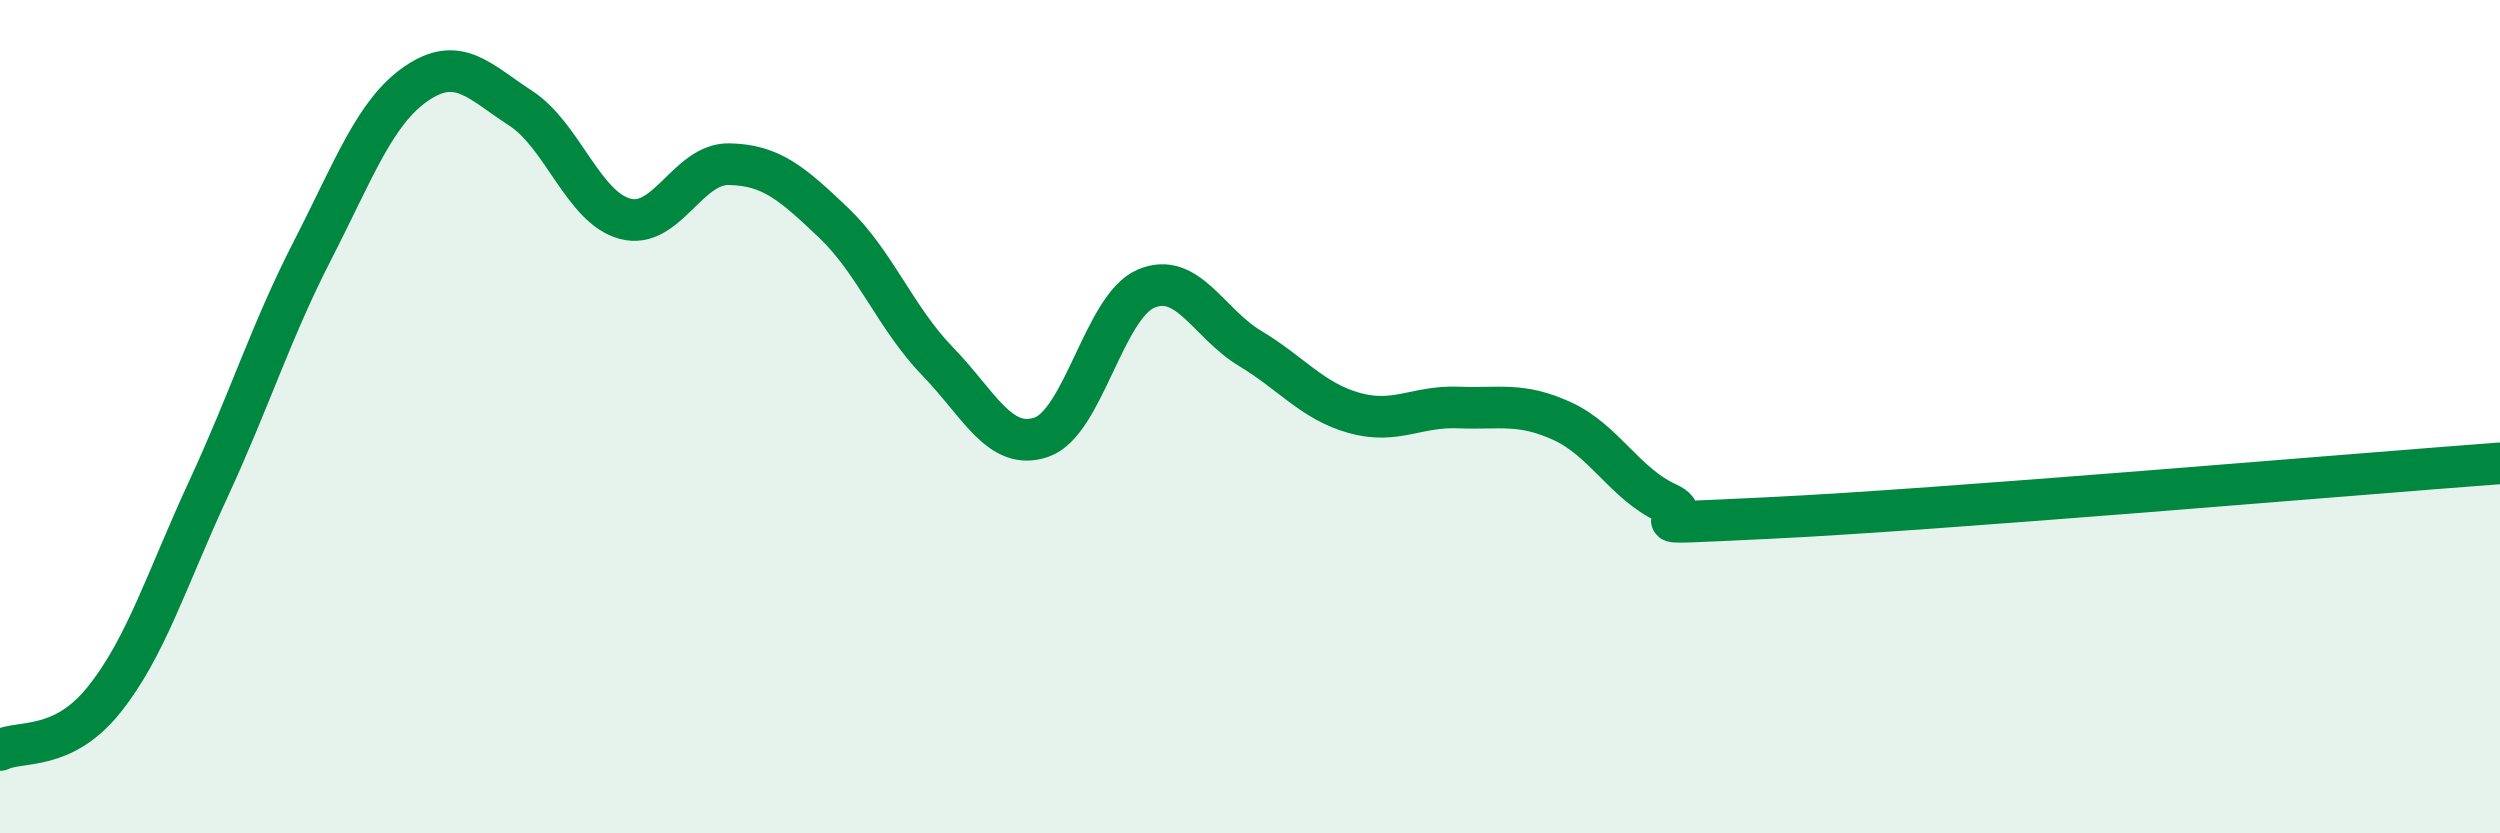 
    <svg width="60" height="20" viewBox="0 0 60 20" xmlns="http://www.w3.org/2000/svg">
      <path
        d="M 0,18 C 0.5,17.76 1.5,18.04 2.5,16.79 C 3.5,15.54 4,13.9 5,11.74 C 6,9.58 6.5,7.96 7.5,6.01 C 8.5,4.06 9,2.68 10,2 C 11,1.32 11.5,1.95 12.5,2.6 C 13.5,3.25 14,4.98 15,5.25 C 16,5.52 16.5,3.92 17.5,3.94 C 18.5,3.96 19,4.39 20,5.34 C 21,6.29 21.5,7.64 22.5,8.67 C 23.5,9.7 24,10.84 25,10.49 C 26,10.14 26.5,7.36 27.5,6.93 C 28.5,6.5 29,7.76 30,8.36 C 31,8.96 31.5,9.63 32.5,9.91 C 33.5,10.19 34,9.74 35,9.78 C 36,9.82 36.5,9.65 37.5,10.11 C 38.5,10.57 39,11.61 40,12.07 C 41,12.53 38.5,12.62 42.5,12.43 C 46.5,12.24 56.5,11.38 60,11.12L60 20L0 20Z"
        fill="#008740"
        opacity="0.1"
        stroke-linecap="round"
        stroke-linejoin="round"
      />
      <path
        d="M 0,18 C 0.5,17.76 1.5,18.04 2.5,16.79 C 3.5,15.54 4,13.9 5,11.74 C 6,9.58 6.5,7.96 7.5,6.01 C 8.5,4.06 9,2.68 10,2 C 11,1.32 11.5,1.95 12.5,2.6 C 13.5,3.25 14,4.98 15,5.25 C 16,5.52 16.5,3.92 17.5,3.94 C 18.5,3.96 19,4.39 20,5.34 C 21,6.29 21.5,7.64 22.5,8.67 C 23.5,9.7 24,10.84 25,10.49 C 26,10.14 26.5,7.36 27.5,6.93 C 28.5,6.5 29,7.76 30,8.36 C 31,8.96 31.5,9.63 32.5,9.91 C 33.5,10.19 34,9.74 35,9.78 C 36,9.82 36.5,9.65 37.5,10.11 C 38.5,10.57 39,11.61 40,12.07 C 41,12.53 38.5,12.62 42.5,12.43 C 46.5,12.24 56.5,11.38 60,11.12"
        stroke="#008740"
        stroke-width="1"
        fill="none"
        stroke-linecap="round"
        stroke-linejoin="round"
      />
    </svg>
  